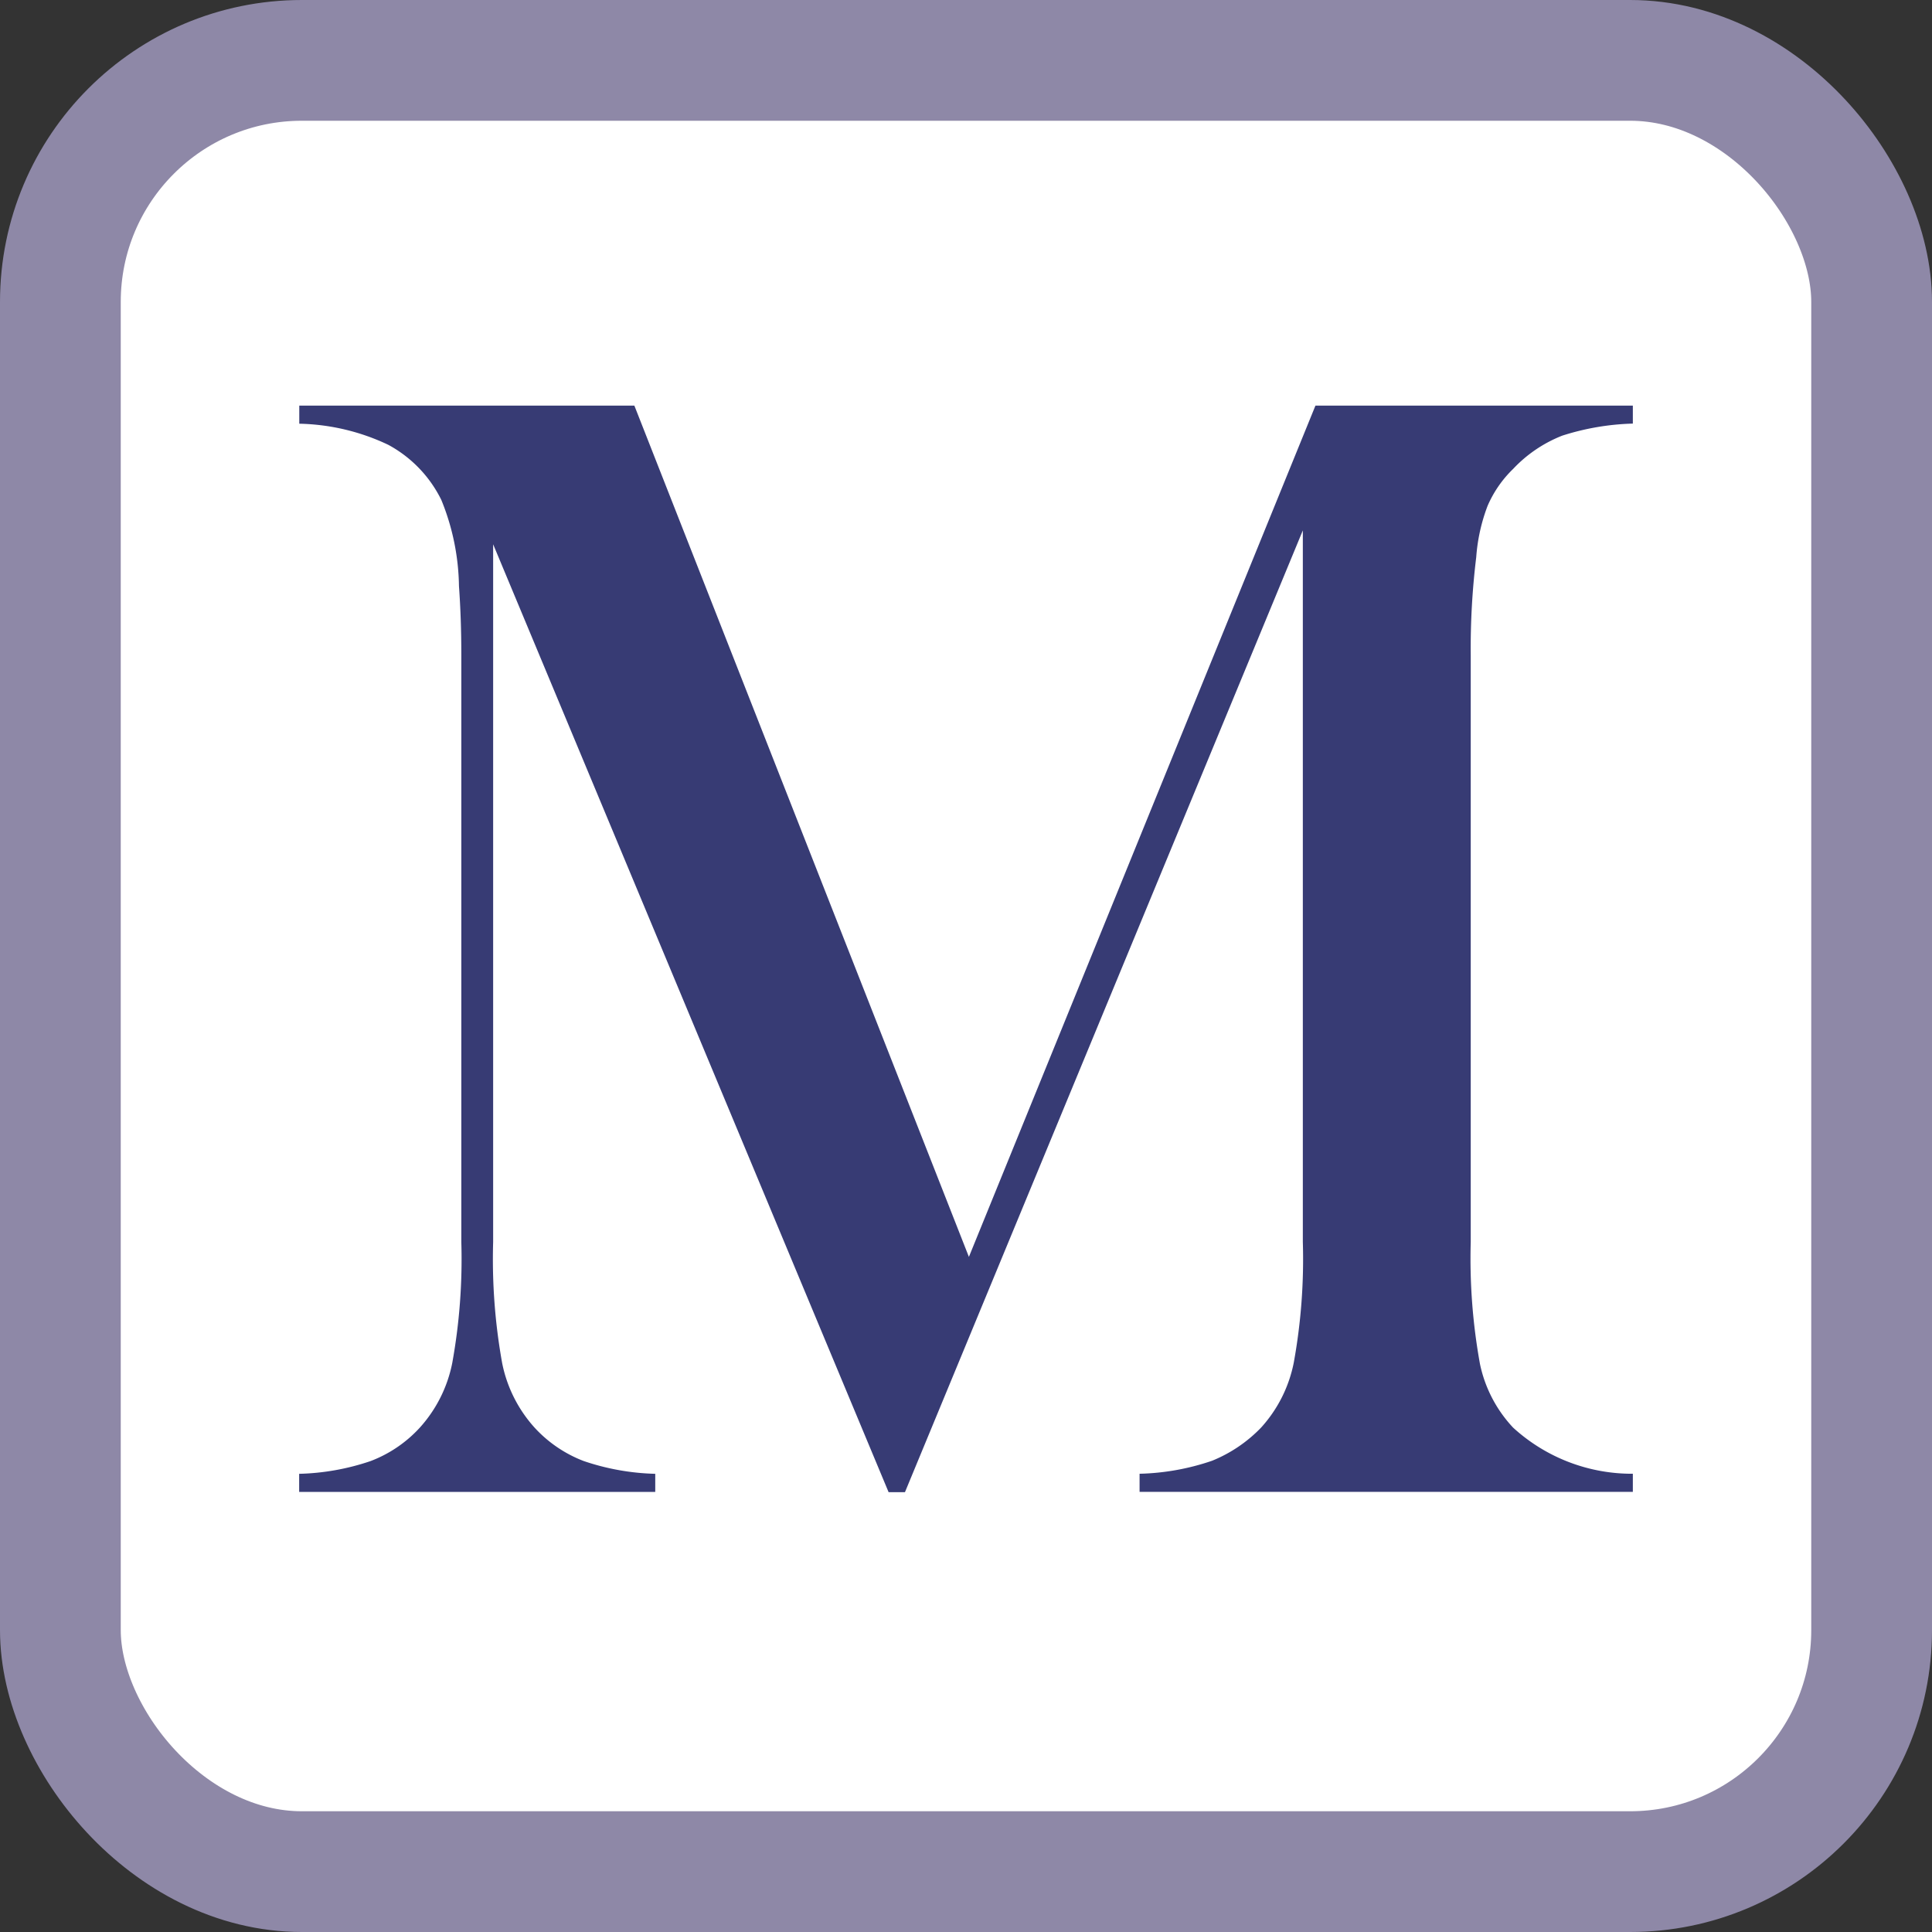 <svg xmlns="http://www.w3.org/2000/svg" viewBox="0 0 32 32"><rect x="0" y="0" width="32" height="32" fill="#333333" stroke="none"/><style>.m{fill:#373b74}.outline{fill:#fff;stroke:#8e88a7}@media (prefers-color-scheme:dark){.m{fill:#373b74}.outline{fill:#fff;stroke:#8e88a7}}</style><rect x="1" y="1" width="30" height="30" rx="4" fill="#fff" stroke="#8e88a7" stroke-miterlimit="10" stroke-width="2" class="outline"/><path d="M27.045,7.016a4.189,4.189,0,0,0-1.17.2,2.242,2.242,0,0,0-.812.55,1.9,1.9,0,0,0-.424.613,2.983,2.983,0,0,0-.188.85,12.42,12.42,0,0,0-.091,1.625v9.717a9.782,9.782,0,0,0,.153,2.021,2.193,2.193,0,0,0,.549,1.054,2.916,2.916,0,0,0,1.983.764v.3h-8.17v-.3a3.988,3.988,0,0,0,1.2-.215,2.351,2.351,0,0,0,.813-.55,2.247,2.247,0,0,0,.541-1.076,9.579,9.579,0,0,0,.15-2V8.785l-6.59,15.93h-.271l-6.55-15.7V20.574a9.71,9.71,0,0,0,.15,2.007,2.249,2.249,0,0,0,.54,1.069,2.138,2.138,0,0,0,.812.55,3.98,3.98,0,0,0,1.183.211v.3H4.955v-.3A3.968,3.968,0,0,0,6.138,24.2a2.13,2.13,0,0,0,.812-.55,2.247,2.247,0,0,0,.541-1.076,9.648,9.648,0,0,0,.15-2V10.856q0-.607-.039-1.148A3.912,3.912,0,0,0,7.31,8.281a2.082,2.082,0,0,0-.878-.913,3.6,3.6,0,0,0-1.475-.35v-.3h5.55l5.541,14.1,5.74-14.1h5.257v.3Z" class="m"/></svg>